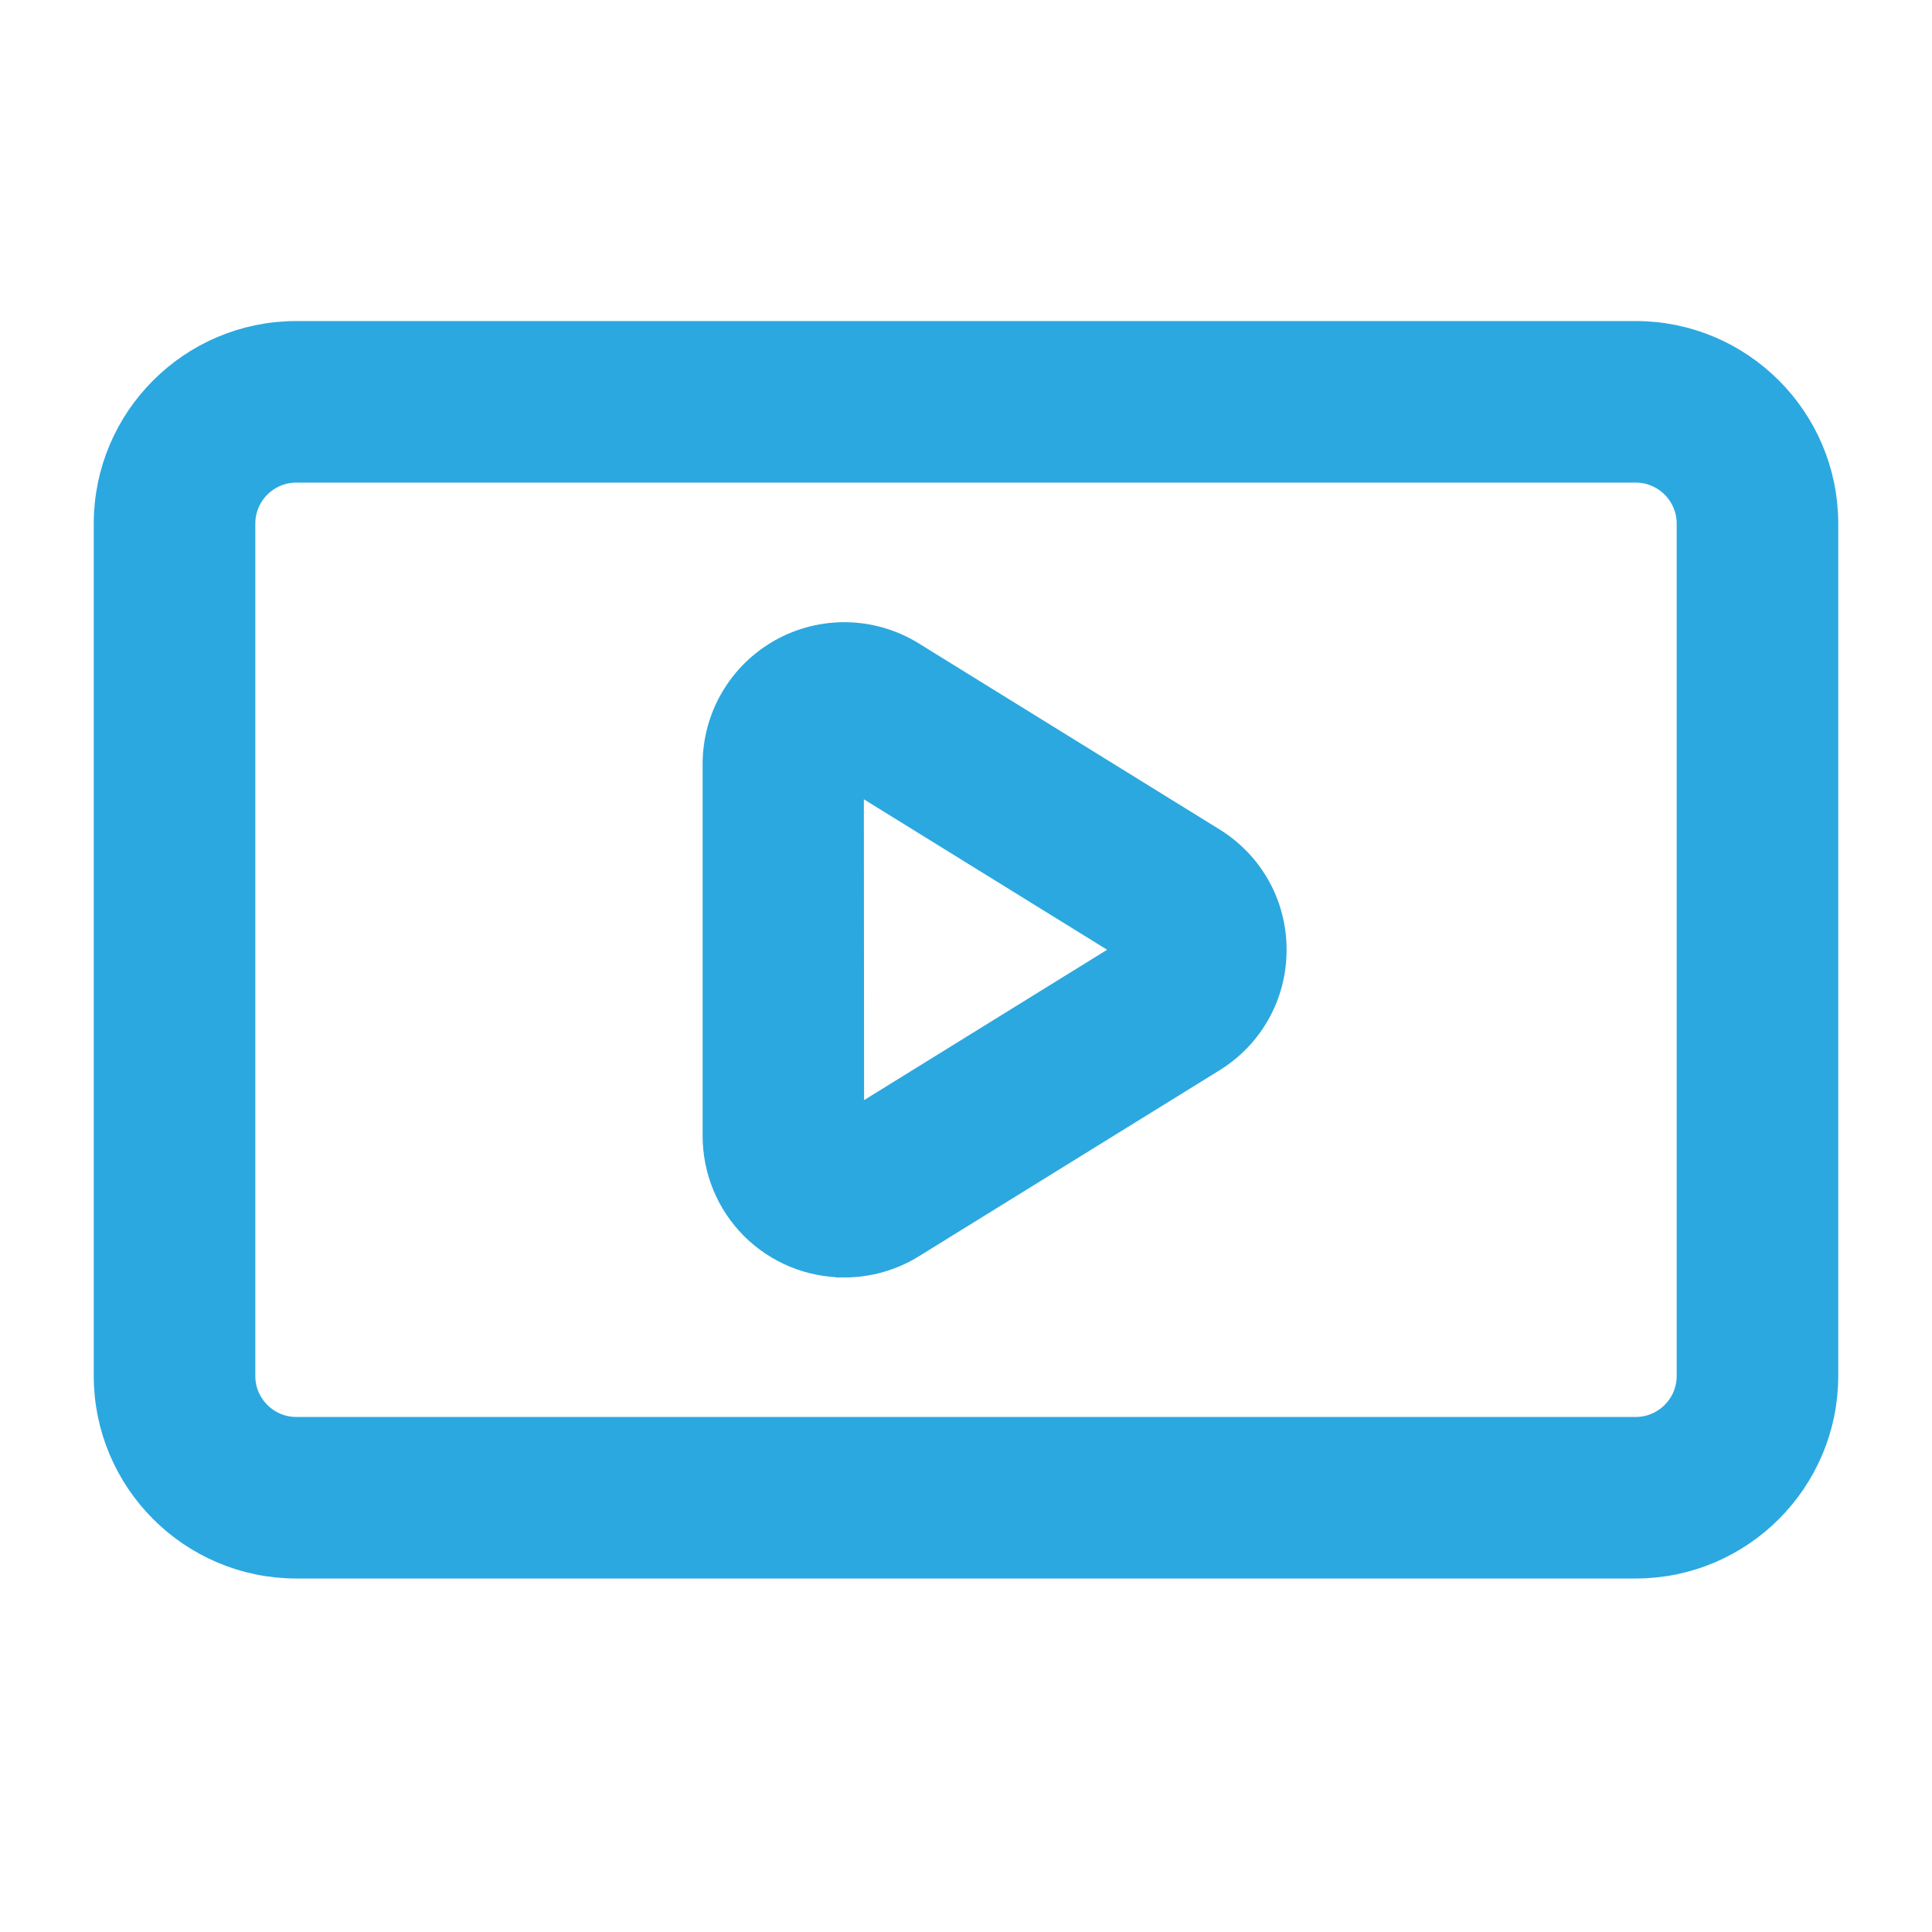<?xml version="1.0" encoding="UTF-8"?> <svg xmlns="http://www.w3.org/2000/svg" width="34" height="34" viewBox="0 0 34 34" fill="none"><g clip-path="url(#clip0_146_14)"><path d="M28.786 6H5.214C3.442 6 2 7.442 2 9.214V24.214C2 25.986 3.442 27.429 5.214 27.429H28.786C30.558 27.429 32 25.986 32 24.214V9.214C32 7.442 30.558 6 28.786 6ZM29.857 24.214C29.857 24.806 29.376 25.286 28.786 25.286H5.214C4.624 25.286 4.143 24.806 4.143 24.214V9.214C4.143 8.624 4.624 8.143 5.214 8.143H28.786C29.376 8.143 29.857 8.624 29.857 9.214V24.214ZM14.857 22.13C14.576 22.131 14.297 22.076 14.037 21.969C13.777 21.861 13.54 21.704 13.341 21.505C13.142 21.306 12.984 21.069 12.877 20.809C12.77 20.549 12.715 20.27 12.715 19.989V13.442C12.716 13.061 12.817 12.686 13.011 12.357C13.204 12.028 13.482 11.757 13.815 11.571C14.148 11.385 14.525 11.292 14.906 11.3C15.287 11.309 15.66 11.419 15.984 11.62L21.276 14.893C21.913 15.287 22.292 15.967 22.292 16.715C22.292 17.463 21.913 18.144 21.277 18.538L15.985 21.812C15.647 22.021 15.256 22.132 14.858 22.131L14.857 22.13ZM14.852 13.438L14.857 19.988L20.149 16.714L14.852 13.438Z" fill="#2BA8E0" stroke="#2BA8E0" stroke-width="0.7"></path></g><defs><clipPath id="clip0_146_14"><rect width="34" height="34" fill="white"></rect></clipPath></defs></svg> 
